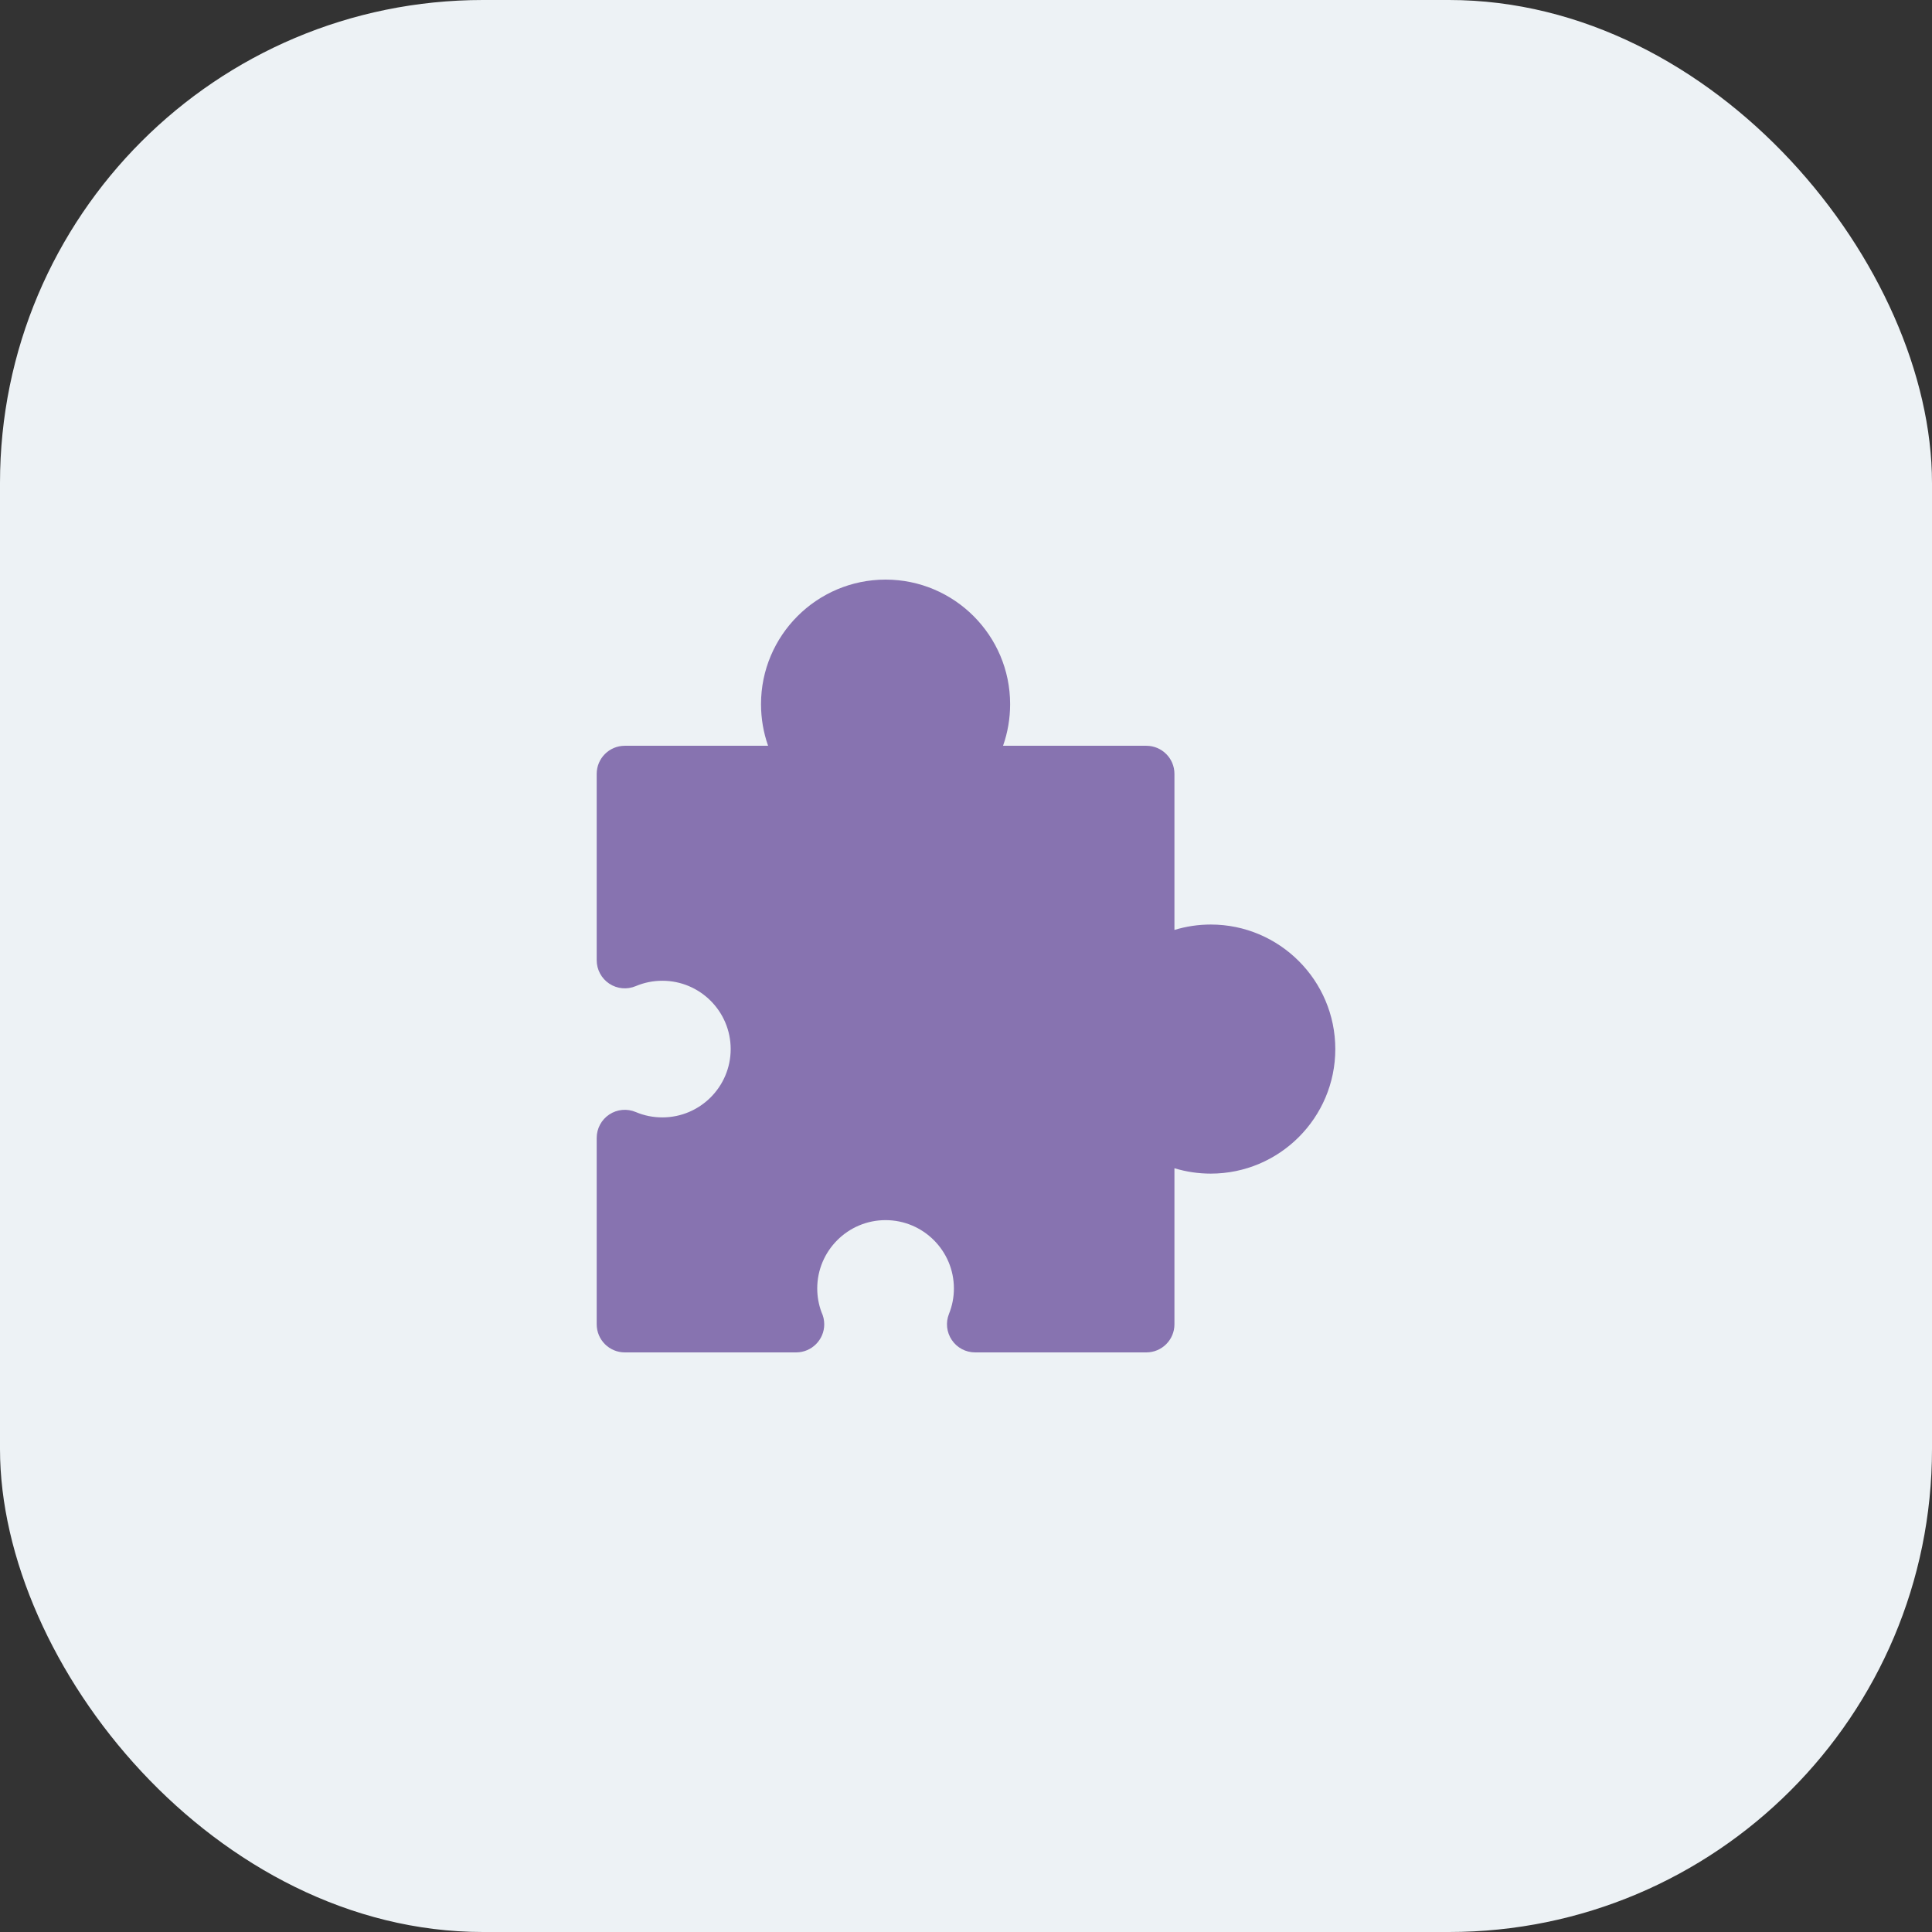 <?xml version="1.0" encoding="UTF-8"?> <svg xmlns="http://www.w3.org/2000/svg" width="80" height="80" viewBox="0 0 80 80" fill="none"><rect x="0" y="0" width="80" height="80" fill="#333333" stroke="none"/> <rect width="80" height="80" rx="20" fill="#EDF2F5"></rect> <g clip-path="url(#clip0_59_72)"> <path d="M50.135 38.283C49.621 38.283 49.115 38.359 48.631 38.507V32.044C48.631 31.402 48.11 30.881 47.467 30.881H41.534C41.726 30.335 41.827 29.755 41.827 29.157C41.827 26.313 39.513 24 36.67 24C33.826 24 31.512 26.313 31.512 29.157C31.512 29.755 31.613 30.335 31.805 30.881H25.872C25.229 30.881 24.708 31.402 24.708 32.044V39.761C24.708 40.152 24.904 40.516 25.229 40.731C25.554 40.947 25.966 40.985 26.325 40.833C26.674 40.686 27.044 40.611 27.427 40.611C28.987 40.611 30.256 41.88 30.256 43.44C30.256 45 28.987 46.269 27.427 46.269C27.044 46.269 26.674 46.195 26.325 46.047C25.966 45.895 25.554 45.933 25.229 46.149C24.903 46.364 24.708 46.729 24.708 47.119V54.836C24.708 55.478 25.229 56 25.872 56H32.962C32.964 56 32.965 56 32.965 56C33.608 56 34.13 55.478 34.13 54.836C34.13 54.657 34.089 54.488 34.017 54.336C33.9 54.021 33.84 53.69 33.84 53.352C33.84 51.792 35.11 50.523 36.669 50.523C38.229 50.523 39.499 51.792 39.499 53.352C39.499 53.714 39.431 54.067 39.296 54.403C39.152 54.761 39.196 55.168 39.413 55.488C39.629 55.808 39.99 56 40.377 56H47.467C48.11 56 48.631 55.478 48.631 54.836V48.374C49.114 48.521 49.62 48.597 50.135 48.597C52.978 48.597 55.292 46.284 55.292 43.44C55.292 40.596 52.979 38.283 50.135 38.283Z" fill="#8773B0"></path> </g> <defs> <clipPath id="clip0_59_72"> <rect width="32" height="32" fill="white" transform="translate(24 24)"></rect> </clipPath> </defs> </svg> 